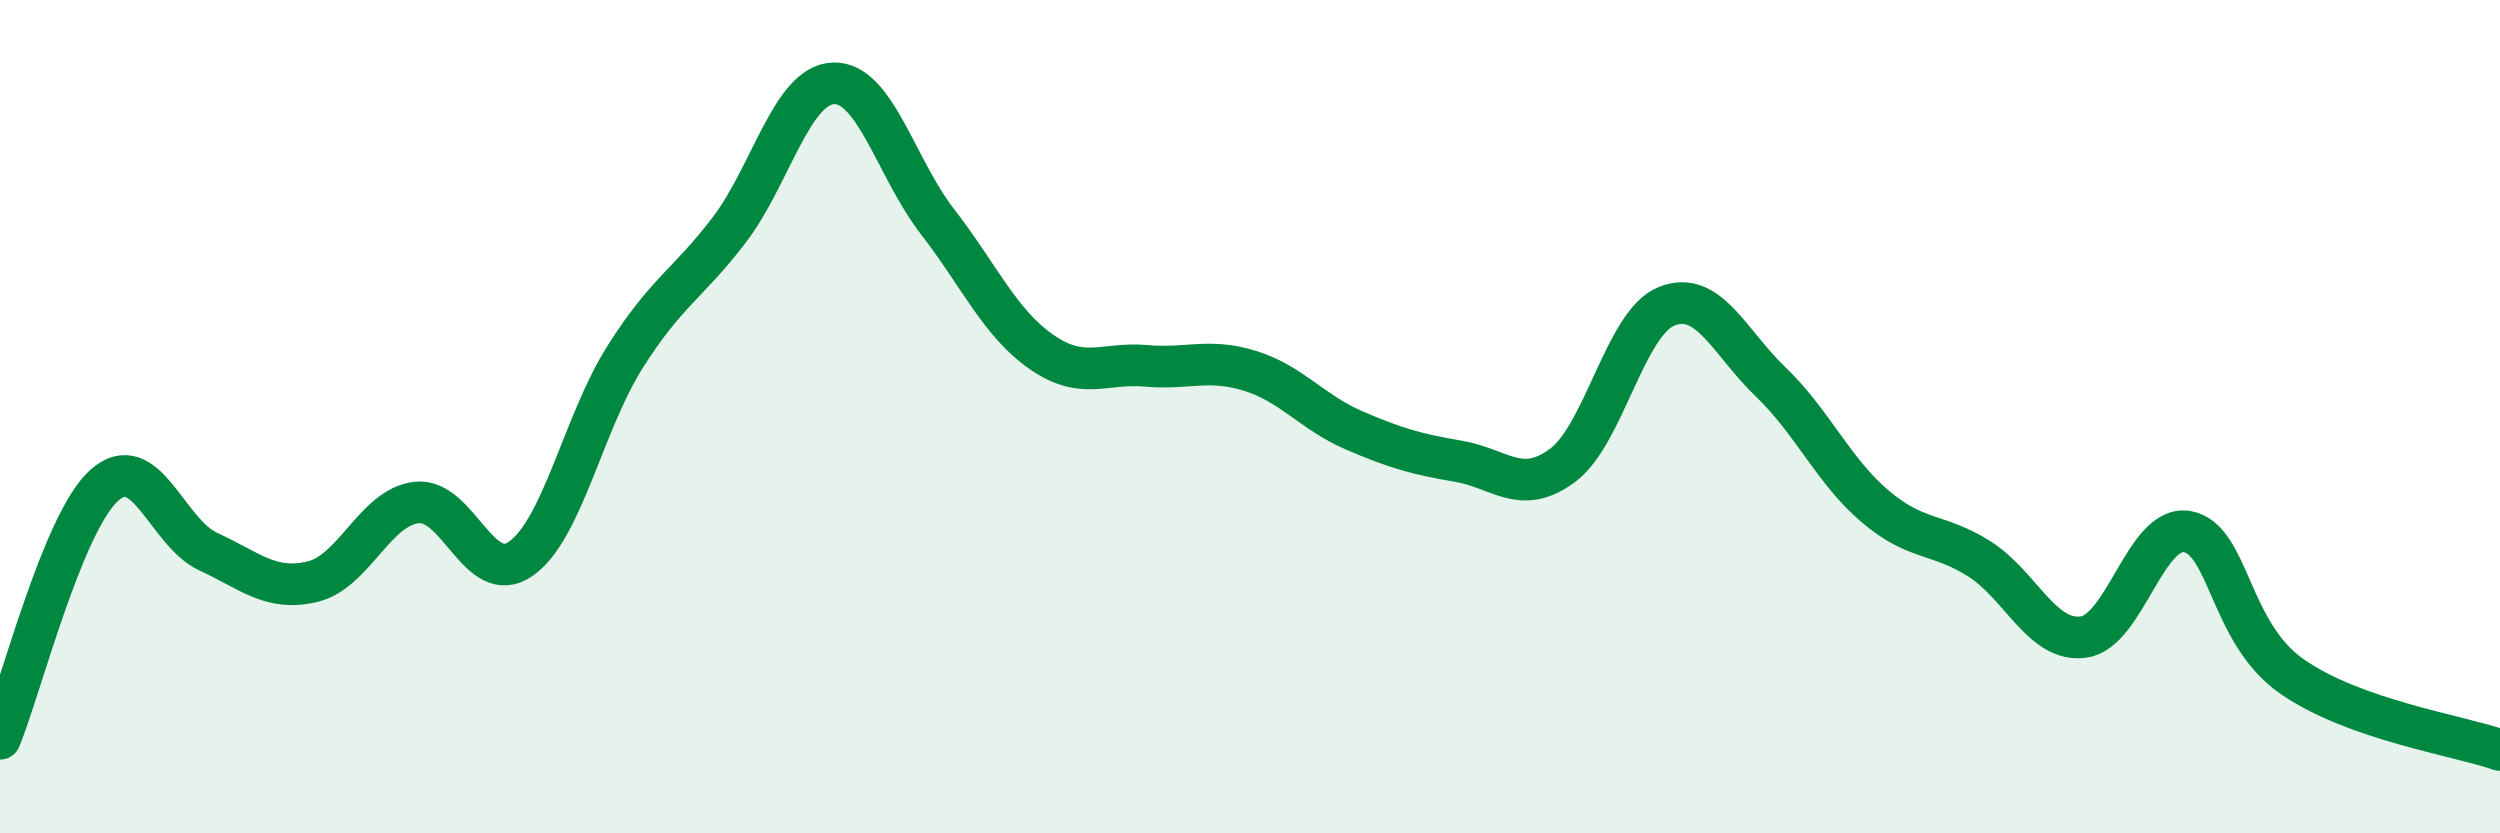 
    <svg width="60" height="20" viewBox="0 0 60 20" xmlns="http://www.w3.org/2000/svg">
      <path
        d="M 0,17.73 C 0.5,16.51 1.5,12.55 2.5,11.65 C 3.5,10.75 4,12.78 5,13.24 C 6,13.7 6.5,14.2 7.5,13.96 C 8.5,13.72 9,12.17 10,12.06 C 11,11.95 11.5,14.11 12.5,13.41 C 13.5,12.71 14,10.15 15,8.57 C 16,6.99 16.5,6.83 17.5,5.52 C 18.5,4.21 19,2.04 20,2 C 21,1.96 21.5,4.03 22.5,5.32 C 23.5,6.61 24,7.76 25,8.45 C 26,9.14 26.5,8.69 27.5,8.78 C 28.5,8.87 29,8.59 30,8.9 C 31,9.21 31.5,9.9 32.5,10.33 C 33.5,10.76 34,10.9 35,11.07 C 36,11.24 36.5,11.91 37.5,11.17 C 38.5,10.43 39,7.75 40,7.35 C 41,6.95 41.5,8.21 42.5,9.17 C 43.5,10.13 44,11.3 45,12.15 C 46,13 46.5,12.78 47.5,13.41 C 48.5,14.04 49,15.42 50,15.29 C 51,15.16 51.5,12.57 52.5,12.76 C 53.5,12.95 53.5,15.18 55,16.23 C 56.5,17.28 59,17.65 60,18L60 20L0 20Z"
        fill="#008740"
        opacity="0.1"
        stroke-linecap="round"
        stroke-linejoin="round"
      />
      <path
        d="M 0,17.73 C 0.5,16.51 1.5,12.55 2.5,11.65 C 3.5,10.75 4,12.78 5,13.24 C 6,13.7 6.5,14.2 7.5,13.96 C 8.5,13.72 9,12.17 10,12.06 C 11,11.95 11.5,14.11 12.5,13.41 C 13.5,12.71 14,10.15 15,8.57 C 16,6.99 16.5,6.83 17.5,5.52 C 18.5,4.21 19,2.04 20,2 C 21,1.96 21.5,4.03 22.5,5.32 C 23.5,6.61 24,7.76 25,8.45 C 26,9.14 26.5,8.69 27.5,8.78 C 28.5,8.87 29,8.59 30,8.9 C 31,9.21 31.5,9.9 32.5,10.33 C 33.5,10.76 34,10.9 35,11.07 C 36,11.24 36.5,11.91 37.5,11.17 C 38.5,10.43 39,7.75 40,7.35 C 41,6.95 41.5,8.21 42.5,9.17 C 43.5,10.13 44,11.3 45,12.15 C 46,13 46.5,12.78 47.5,13.41 C 48.5,14.04 49,15.42 50,15.29 C 51,15.16 51.5,12.57 52.5,12.76 C 53.5,12.95 53.5,15.18 55,16.23 C 56.5,17.28 59,17.65 60,18"
        stroke="#008740"
        stroke-width="1"
        fill="none"
        stroke-linecap="round"
        stroke-linejoin="round"
      />
    </svg>
  